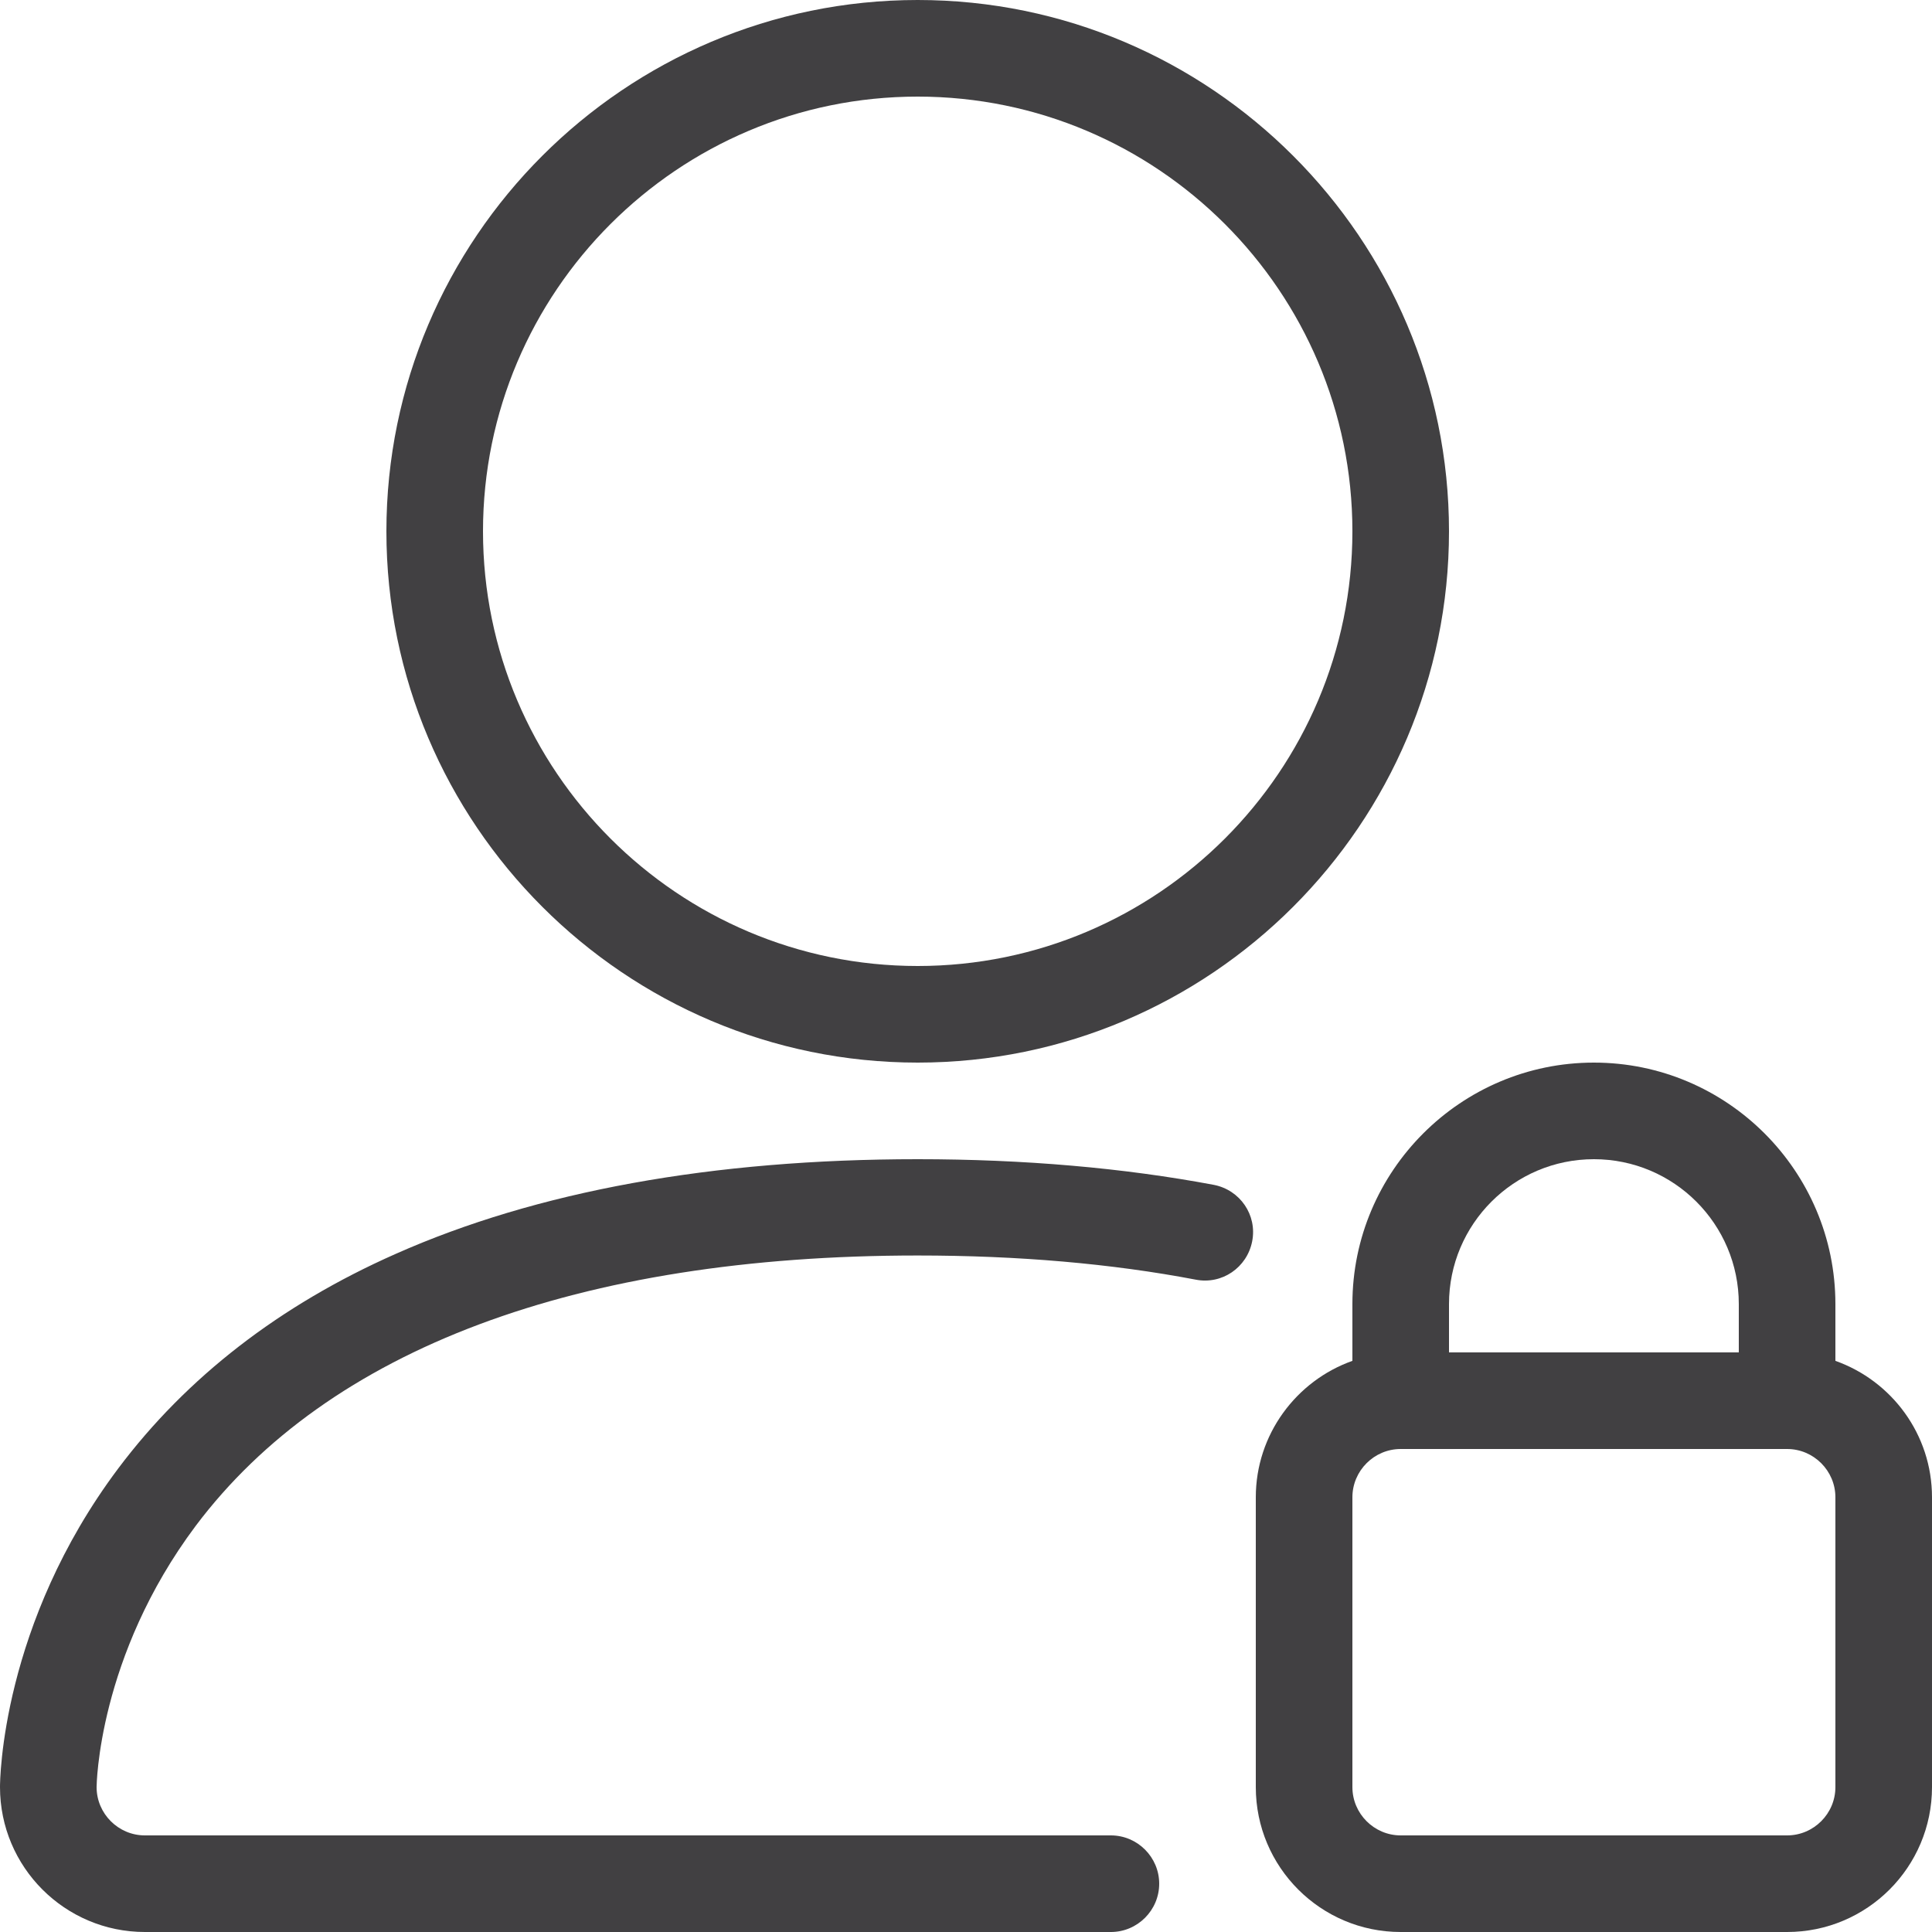 <?xml version="1.0" encoding="UTF-8"?> <!-- Generator: Adobe Illustrator 20.1.0, SVG Export Plug-In . SVG Version: 6.00 Build 0) --> <svg xmlns="http://www.w3.org/2000/svg" xmlns:xlink="http://www.w3.org/1999/xlink" id="Layer_1" x="0px" y="0px" viewBox="0 0 640 640" style="enable-background:new 0 0 640 640;" xml:space="preserve"> <style type="text/css"> .st0{fill:#414042;} </style> <title></title> <g id="icomoon-ignore"> </g> <path class="st0" d="M304,352c-97,0-176-79-176-176S207,0,304,0s176,79,176,176S401,352,304,352z M304,32c-79.4,0-144,64.6-144,144 s64.6,144,144,144c79.4,0,144-64.6,144-144S383.4,32,304,32z"></path> <path class="st0" d="M368,640H48c-26.5,0-48-21.5-48-48c0-2.2,0.4-53.9,39.2-105.6c22.6-30.1,53.4-54,91.8-71 c46.8-20.8,105.1-31.4,173-31.4c35.3,0,68.3,2.9,98.1,8.5c8.7,1.7,14.4,10,12.7,18.7s-10,14.4-18.7,12.7c-27.8-5.3-58.7-8-92.1-8 c-112.5,0-195.2,31-239.2,89.6C32.4,548.8,32,591.6,32,592c0,8.8,7.2,16,16,16h320c8.8,0,16,7.2,16,16S376.8,640,368,640L368,640z"></path> <path class="st0" d="M608,450.8V432c0-44.1-35.9-80-80-80s-80,35.9-80,80v18.8c-18.6,6.6-32,24.4-32,45.2v96c0,26.5,21.5,48,48,48 h128c26.5,0,48-21.5,48-48v-96C640,475.1,626.6,457.4,608,450.8z M528,384c26.5,0,48,21.5,48,48v16h-96v-16 C480,405.5,501.5,384,528,384z M608,592c0,8.8-7.2,16-16,16H464c-8.8,0-16-7.2-16-16v-96c0-8.8,7.2-16,16-16h128c8.8,0,16,7.2,16,16 V592z"></path> </svg> 